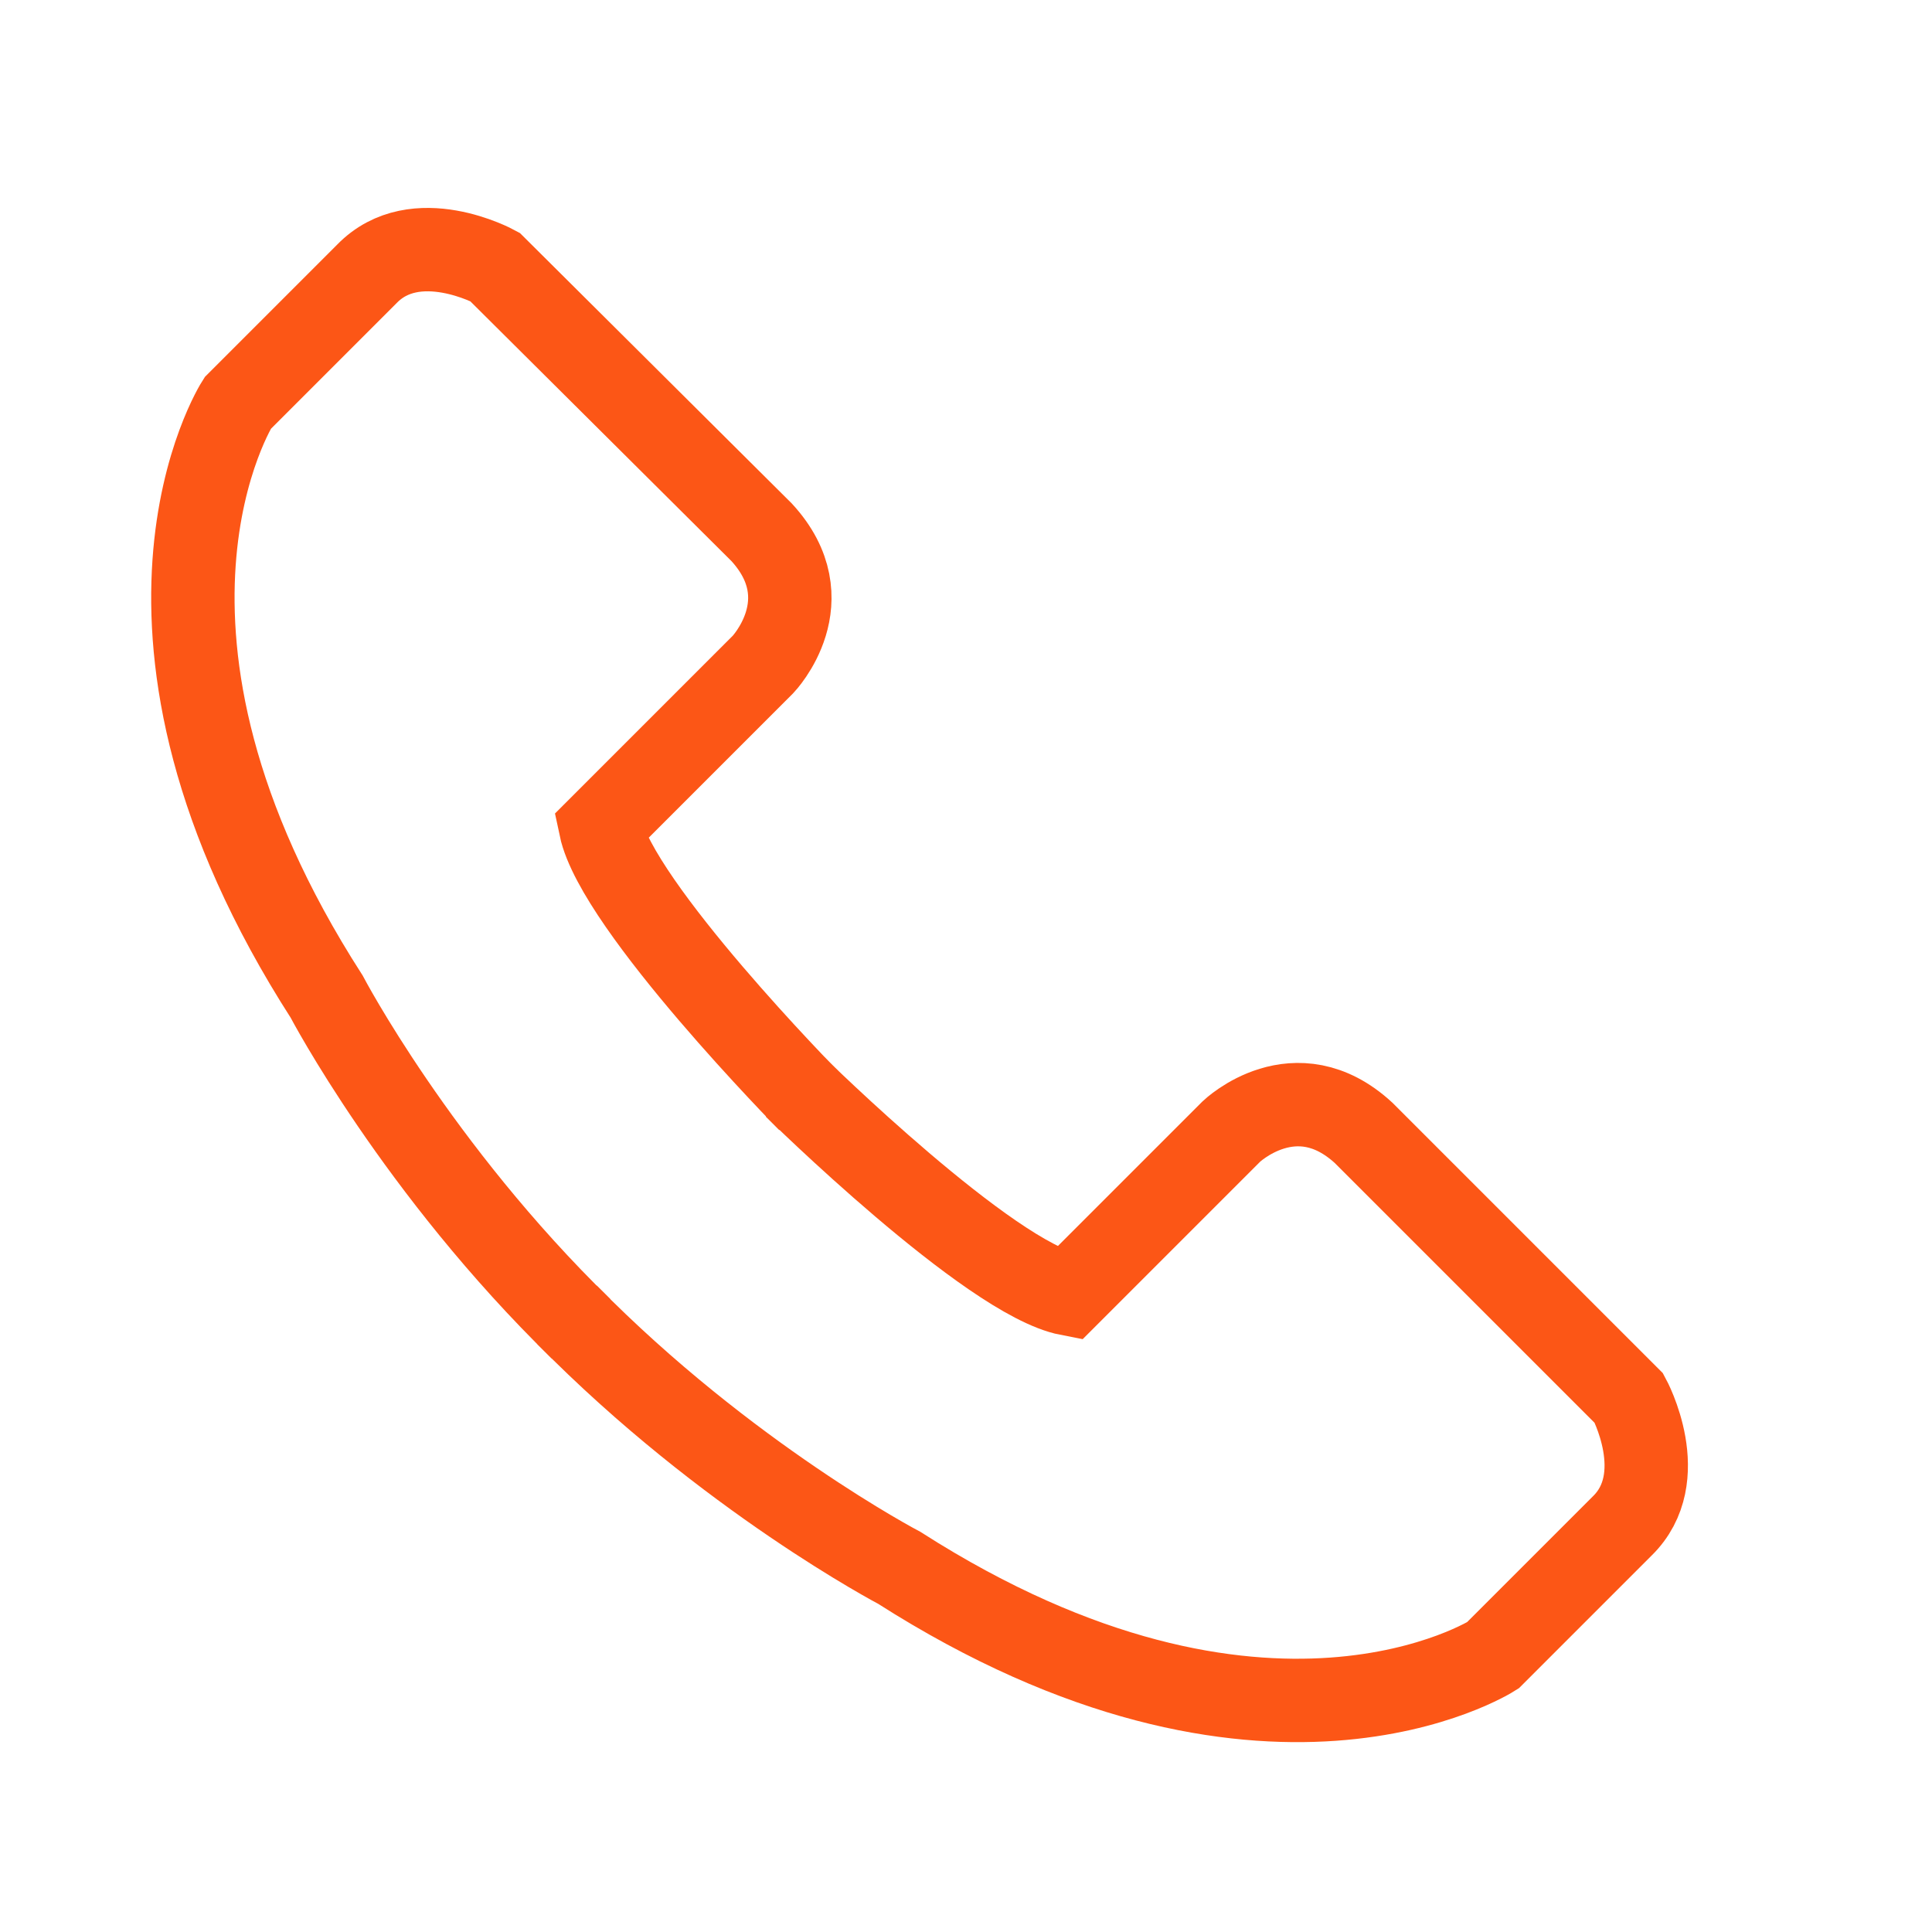 <?xml version="1.0" ?><svg id="Слой_1" style="enable-background:new -430 431 139 139;" version="1.1" viewBox="-430 431 139 139" xml:space="preserve" xmlns="http://www.w3.org/2000/svg" xmlns:xlink="http://www.w3.org/1999/xlink"><style type="text/css">
	.st0{fill:none;stroke:#FC5616;stroke-width:6;stroke-miterlimit:10;}
</style><g id="Слой_2"><path class="st0" d="M-372.8,509.2c0,0,14,13.8,19.7,14.9l11.7-11.7c0,0,4.6-4.4,9.5,0.1l19.1,19.1   c0,0,3.1,5.7-0.5,9.2l-9.3,9.3c0,0-16.4,10.5-42.7-6.3c0,0-12.4-6.5-23.9-18.2" id="XMLID_1_"/><path class="st0" d="M-371.8,510.2c0,0-13.8-14-15-19.7l11.7-11.7c0,0,4.4-4.6-0.1-9.5l-19.2-19.1   c0,0-5.7-3.1-9.2,0.5l-9.3,9.3c0,0-10.5,16.4,6.4,42.7c0,0,6.5,12.4,18.3,23.9" id="XMLID_4_"/></g></svg>